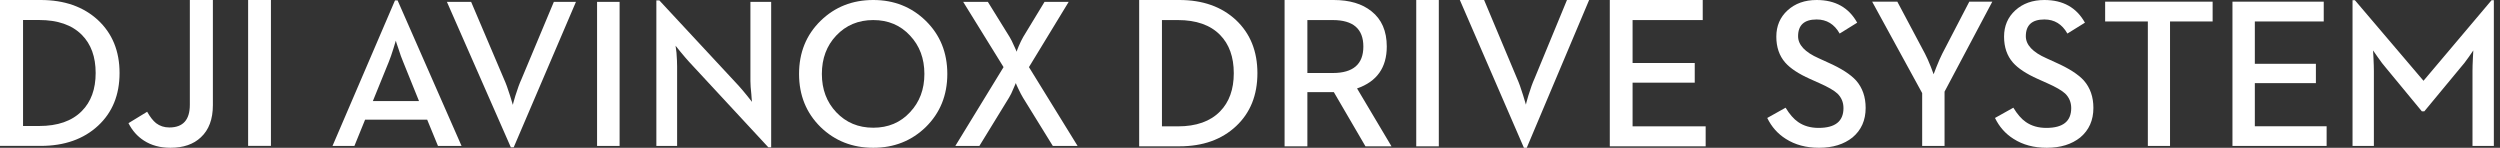 <?xml version="1.0" encoding="UTF-8"?>
<svg width="406px" height="24px" viewBox="0 0 406 24" version="1.1" xmlns="http://www.w3.org/2000/svg" xmlns:xlink="http://www.w3.org/1999/xlink">
    <rect x="0" y="0" width="406" height="24" fill="#333333" stroke="none"/>
    <title>enterprise/dji-avinox-drive system/24</title>
    <defs>
        <path d="M8.024,0 C11.05,0 13.244,1.228 14.607,3.683 L11.76,5.45 C10.9,3.924 9.654,3.161 8.024,3.161 C6.014,3.161 5.009,4.071 5.009,5.886 C5.009,7.288 6.131,8.482 8.376,9.468 L9.884,10.158 C12.005,11.1 13.525,12.075 14.44,13.085 C15.467,14.262 15.981,15.741 15.981,17.525 C15.981,19.532 15.272,21.13 13.853,22.318 C12.457,23.439 10.643,24 8.409,24 C6.322,24 4.522,23.518 3.016,22.553 C1.709,21.734 0.703,20.602 2.84217094e-14,19.156 L2.981,17.49 C3.629,18.556 4.306,19.33 5.009,19.812 C5.924,20.451 7.036,20.771 8.343,20.771 C11.034,20.771 12.38,19.7 12.38,17.558 C12.38,16.616 12.05,15.826 11.39,15.187 C10.844,14.683 9.872,14.122 8.476,13.505 L6.936,12.815 C5.081,11.986 3.741,11.1 2.915,10.158 C1.955,9.06 1.475,7.658 1.475,5.953 C1.475,4.216 2.082,2.792 3.3,1.682 C4.529,0.561 6.103,0 8.024,0 Z M45.01,0 C48.035,0 50.23,1.228 51.593,3.683 L48.745,5.45 C47.885,3.924 46.64,3.161 45.01,3.161 C42.999,3.161 41.994,4.071 41.994,5.886 C41.994,7.288 43.116,8.482 45.361,9.468 L46.869,10.158 C48.991,11.1 50.51,12.075 51.426,13.085 C52.452,14.262 52.967,15.741 52.967,17.525 C52.967,19.532 52.257,21.13 50.839,22.318 C49.443,23.439 47.628,24 45.394,24 C43.307,24 41.509,23.518 40.001,22.553 C38.694,21.734 37.688,20.602 36.985,19.156 L39.968,17.49 C40.615,18.556 41.291,19.33 41.994,19.812 C42.91,20.451 44.021,20.771 45.328,20.771 C48.019,20.771 49.365,19.7 49.365,17.558 C49.365,16.616 49.035,15.826 48.377,15.187 C47.829,14.683 46.858,14.122 45.462,13.505 L43.921,12.815 C42.067,11.986 40.727,11.1 39.9,10.158 C38.94,9.06 38.46,7.658 38.46,5.953 C38.46,4.216 39.069,2.792 40.285,1.682 C41.514,0.561 43.088,0 45.01,0 Z M21.124,0.268 L25.613,8.711 C25.892,9.238 26.21,9.951 26.568,10.847 L27.02,12.058 L27.472,10.882 C27.83,9.985 28.148,9.261 28.427,8.711 L32.816,0.268 L36.552,0.268 L28.795,14.884 L28.795,23.697 L25.161,23.697 L25.161,15.119 L17.036,0.268 L21.124,0.268 Z M72.331,0.268 L72.331,3.482 L65.412,3.482 L65.412,23.697 L61.81,23.697 L61.81,3.482 L54.875,3.482 L54.875,0.268 L72.331,0.268 Z M90.375,0.268 L90.375,3.482 L79.185,3.482 L79.185,10.36 L89.102,10.36 L89.102,13.505 L79.185,13.505 L79.185,20.501 L90.844,20.501 L90.844,23.697 L75.551,23.697 L75.551,0.268 L90.375,0.268 Z M95.436,0.033 L106.576,13.118 L117.632,0.033 L118,0.033 L118,23.697 L114.533,23.697 L114.533,11.537 C114.533,11.01 114.555,10.298 114.6,9.401 L114.666,8.19 L113.947,9.233 C113.422,9.985 112.97,10.568 112.589,10.982 L106.711,18.079 L106.308,18.079 L100.445,10.982 C100.077,10.568 99.64,9.995 99.138,9.267 L98.385,8.19 L98.452,9.401 C98.496,10.298 98.518,11.01 98.518,11.537 L98.518,23.697 L95.052,23.697 L95.052,0.033 L95.436,0.033 Z" id="path-1"></path>
        <path d="M34.572,0.001 L34.572,17.078 C34.572,19.357 33.92,21.097 32.622,22.299 C31.427,23.433 29.777,24 27.675,24 C26.007,24 24.57,23.608 23.365,22.827 C22.306,22.146 21.474,21.205 20.863,20.002 L23.898,18.149 C24.37,18.988 24.852,19.605 25.347,20.002 C25.955,20.468 26.675,20.7 27.503,20.7 C29.72,20.7 30.83,19.47 30.83,17.009 L30.83,0.001 L34.572,0.001 Z M6.604,0 C10.443,0 13.541,1.084 15.897,3.25 C18.241,5.427 19.416,8.296 19.416,11.855 C19.416,15.405 18.254,18.257 15.933,20.411 C13.574,22.599 10.466,23.693 6.604,23.693 L0,23.693 L0,0 Z M44,0.001 L44,23.692 L40.294,23.692 L40.294,0.001 L44,0.001 Z M6.363,3.25 L3.742,3.25 L3.742,20.461 L6.363,20.461 C9.374,20.461 11.679,19.657 13.277,18.047 C14.782,16.539 15.535,14.475 15.535,11.856 C15.535,9.226 14.782,7.156 13.277,5.648 C11.679,4.05 9.374,3.25 6.363,3.25 Z" id="path-3"></path>
    </defs>
    <g id="enterprise/dji-avinox-drive-system/24" stroke="none" stroke-width="1" fill="none" fill-rule="evenodd">
        <g id="*atom_single/en/avinox/24" transform="translate(54, 0)" fill="#FFFFFF">
            <path d="M22.511,0.302 L27.857,12.866 C28.151,13.503 28.474,14.388 28.827,15.519 C29.134,16.481 29.286,16.985 29.286,17.031 C29.286,16.962 29.423,16.471 29.695,15.552 C30.048,14.422 30.376,13.526 30.683,12.866 L35.944,0.302 L39.535,0.302 L29.423,23.932 L28.964,23.932 L18.578,0.302 L22.511,0.302 Z M10.572,0.067 L20.956,23.697 L17.126,23.697 L15.372,19.431 L5.293,19.431 L3.557,23.697 L-7.10542736e-15,23.697 L10.146,0.067 L10.572,0.067 Z M10.282,6.601 L9.907,7.843 C9.623,8.763 9.368,9.496 9.141,10.044 L6.554,16.409 L14.045,16.409 L11.473,10.044 C11.235,9.496 10.98,8.783 10.707,7.911 C10.446,7.172 10.304,6.734 10.282,6.601 Z M42.964,23.697 L46.623,23.697 L46.623,0.302 L42.964,0.302 L42.964,23.697 Z M70.786,23.932 L71.238,23.932 L71.238,0.301 L67.868,0.301 L67.868,13.166 C67.868,13.716 67.919,14.438 68.02,15.332 C68.02,15.501 68.031,15.664 68.053,15.821 C68.053,15.954 68.064,16.084 68.087,16.206 L68.12,16.542 L67.365,15.585 C66.785,14.869 66.315,14.314 65.957,13.922 L53.079,0.067 L52.593,0.067 L52.593,23.697 L55.963,23.697 L55.963,10.799 C55.963,10.206 55.93,9.461 55.862,8.566 L55.712,7.423 L56.467,8.363 C57.047,9.068 57.529,9.628 57.908,10.043 L70.786,23.932 Z M93.79,18.222 C92.237,19.902 90.247,20.741 87.82,20.741 C85.395,20.741 83.388,19.902 81.801,18.222 C80.247,16.577 79.471,14.505 79.471,12.008 C79.471,9.5 80.247,7.423 81.801,5.777 C83.388,4.098 85.395,3.258 87.82,3.258 C90.247,3.258 92.237,4.098 93.79,5.777 C95.343,7.423 96.121,9.5 96.121,12.008 C96.121,14.505 95.343,16.577 93.79,18.222 M96.339,3.376 C94.026,1.125 91.185,-1.08420217e-19 87.82,-1.08420217e-19 C84.434,-1.08420217e-19 81.583,1.125 79.27,3.376 C76.933,5.659 75.766,8.538 75.766,12.008 C75.766,15.468 76.933,18.346 79.27,20.641 C81.583,22.88 84.434,24 87.82,24 C91.185,24 94.026,22.88 96.339,20.641 C98.675,18.346 99.844,15.468 99.844,12.008 C99.844,8.538 98.675,5.659 96.339,3.376 M101.146,23.698 L105.053,23.698 L109.866,15.854 C110.1,15.484 110.341,14.992 110.587,14.376 L110.972,13.487 C110.995,13.599 111.129,13.906 111.375,14.409 C111.654,15.003 111.905,15.484 112.13,15.854 L116.975,23.698 L121,23.698 L113.102,10.9 L119.557,0.301 L115.633,0.301 L112.163,6.013 C111.94,6.405 111.699,6.897 111.442,7.49 C111.241,7.971 111.129,8.273 111.106,8.398 C111.106,8.375 111.061,8.269 110.972,8.078 L110.687,7.456 C110.42,6.84 110.179,6.359 109.966,6.013 L106.428,0.301 L102.42,0.301 L108.977,10.9 L101.146,23.698 Z" id="Color-颜色"></path>
        </g>
        <g id="*atom_single/en/drive/24" transform="translate(185, -0)" fill="#FFFFFF">
            <path d="M0,23.762 L6.532,23.762 C10.353,23.762 13.427,22.665 15.759,20.47 C18.056,18.309 19.204,15.449 19.204,11.89 C19.204,8.319 18.044,5.442 15.725,3.259 C13.394,1.087 10.33,0 6.532,0 L0,0 L0,23.762 Z M3.701,20.52 L3.701,3.259 L6.294,3.259 C9.272,3.259 11.552,4.061 13.132,5.664 C14.621,7.176 15.366,9.252 15.366,11.89 C15.366,14.516 14.621,16.587 13.132,18.099 C11.552,19.713 9.272,20.52 6.294,20.52 L3.701,20.52 Z M23.616,23.762 L27.318,23.762 L27.318,14.961 L31.616,14.961 L36.75,23.762 L40.979,23.762 L35.385,14.363 C38.602,13.249 40.212,10.98 40.212,7.557 C40.212,5.044 39.382,3.133 37.722,1.825 C36.21,0.609 34.163,0 31.582,0 L23.616,0 L23.616,23.762 Z M27.318,11.856 L27.318,3.259 L31.446,3.259 C34.754,3.259 36.409,4.692 36.409,7.557 C36.409,10.423 34.754,11.856 31.446,11.856 L27.318,11.856 Z M44.997,23.762 L48.664,23.762 L48.664,0 L44.997,0 L44.997,23.762 Z M62.484,24 L62.944,24 L73.075,0 L69.476,0 L64.206,12.76 C63.898,13.431 63.568,14.34 63.216,15.489 C62.944,16.422 62.807,16.921 62.807,16.99 C62.807,16.944 62.654,16.432 62.347,15.455 C61.994,14.307 61.67,13.408 61.375,12.76 L56.019,0 L52.079,0 L62.484,24 Z M76.43,23.762 L92,23.762 L92,20.52 L80.131,20.52 L80.131,13.425 L90.226,13.425 L90.226,10.235 L80.131,10.235 L80.131,3.259 L91.523,3.259 L91.523,0 L76.43,0 L76.43,23.762 Z" id="color-颜色"></path>
        </g>
        <g id="*atom_single/en/system/24" transform="translate(287, 0)">
            <mask id="mask-2" fill="white">
                <use xlink:href="#path-1"></use>
            </mask>
            <use id="Color-颜色" fill="#FFFFFF" xlink:href="#path-1"></use>
        </g>
        <g id="*atom_single/en/dji/24">
            <mask id="mask-4" fill="white">
                <use xlink:href="#path-3"></use>
            </mask>
            <use id="Color-颜色" fill="#FFFFFF" xlink:href="#path-3"></use>
        </g>
    </g>
</svg>